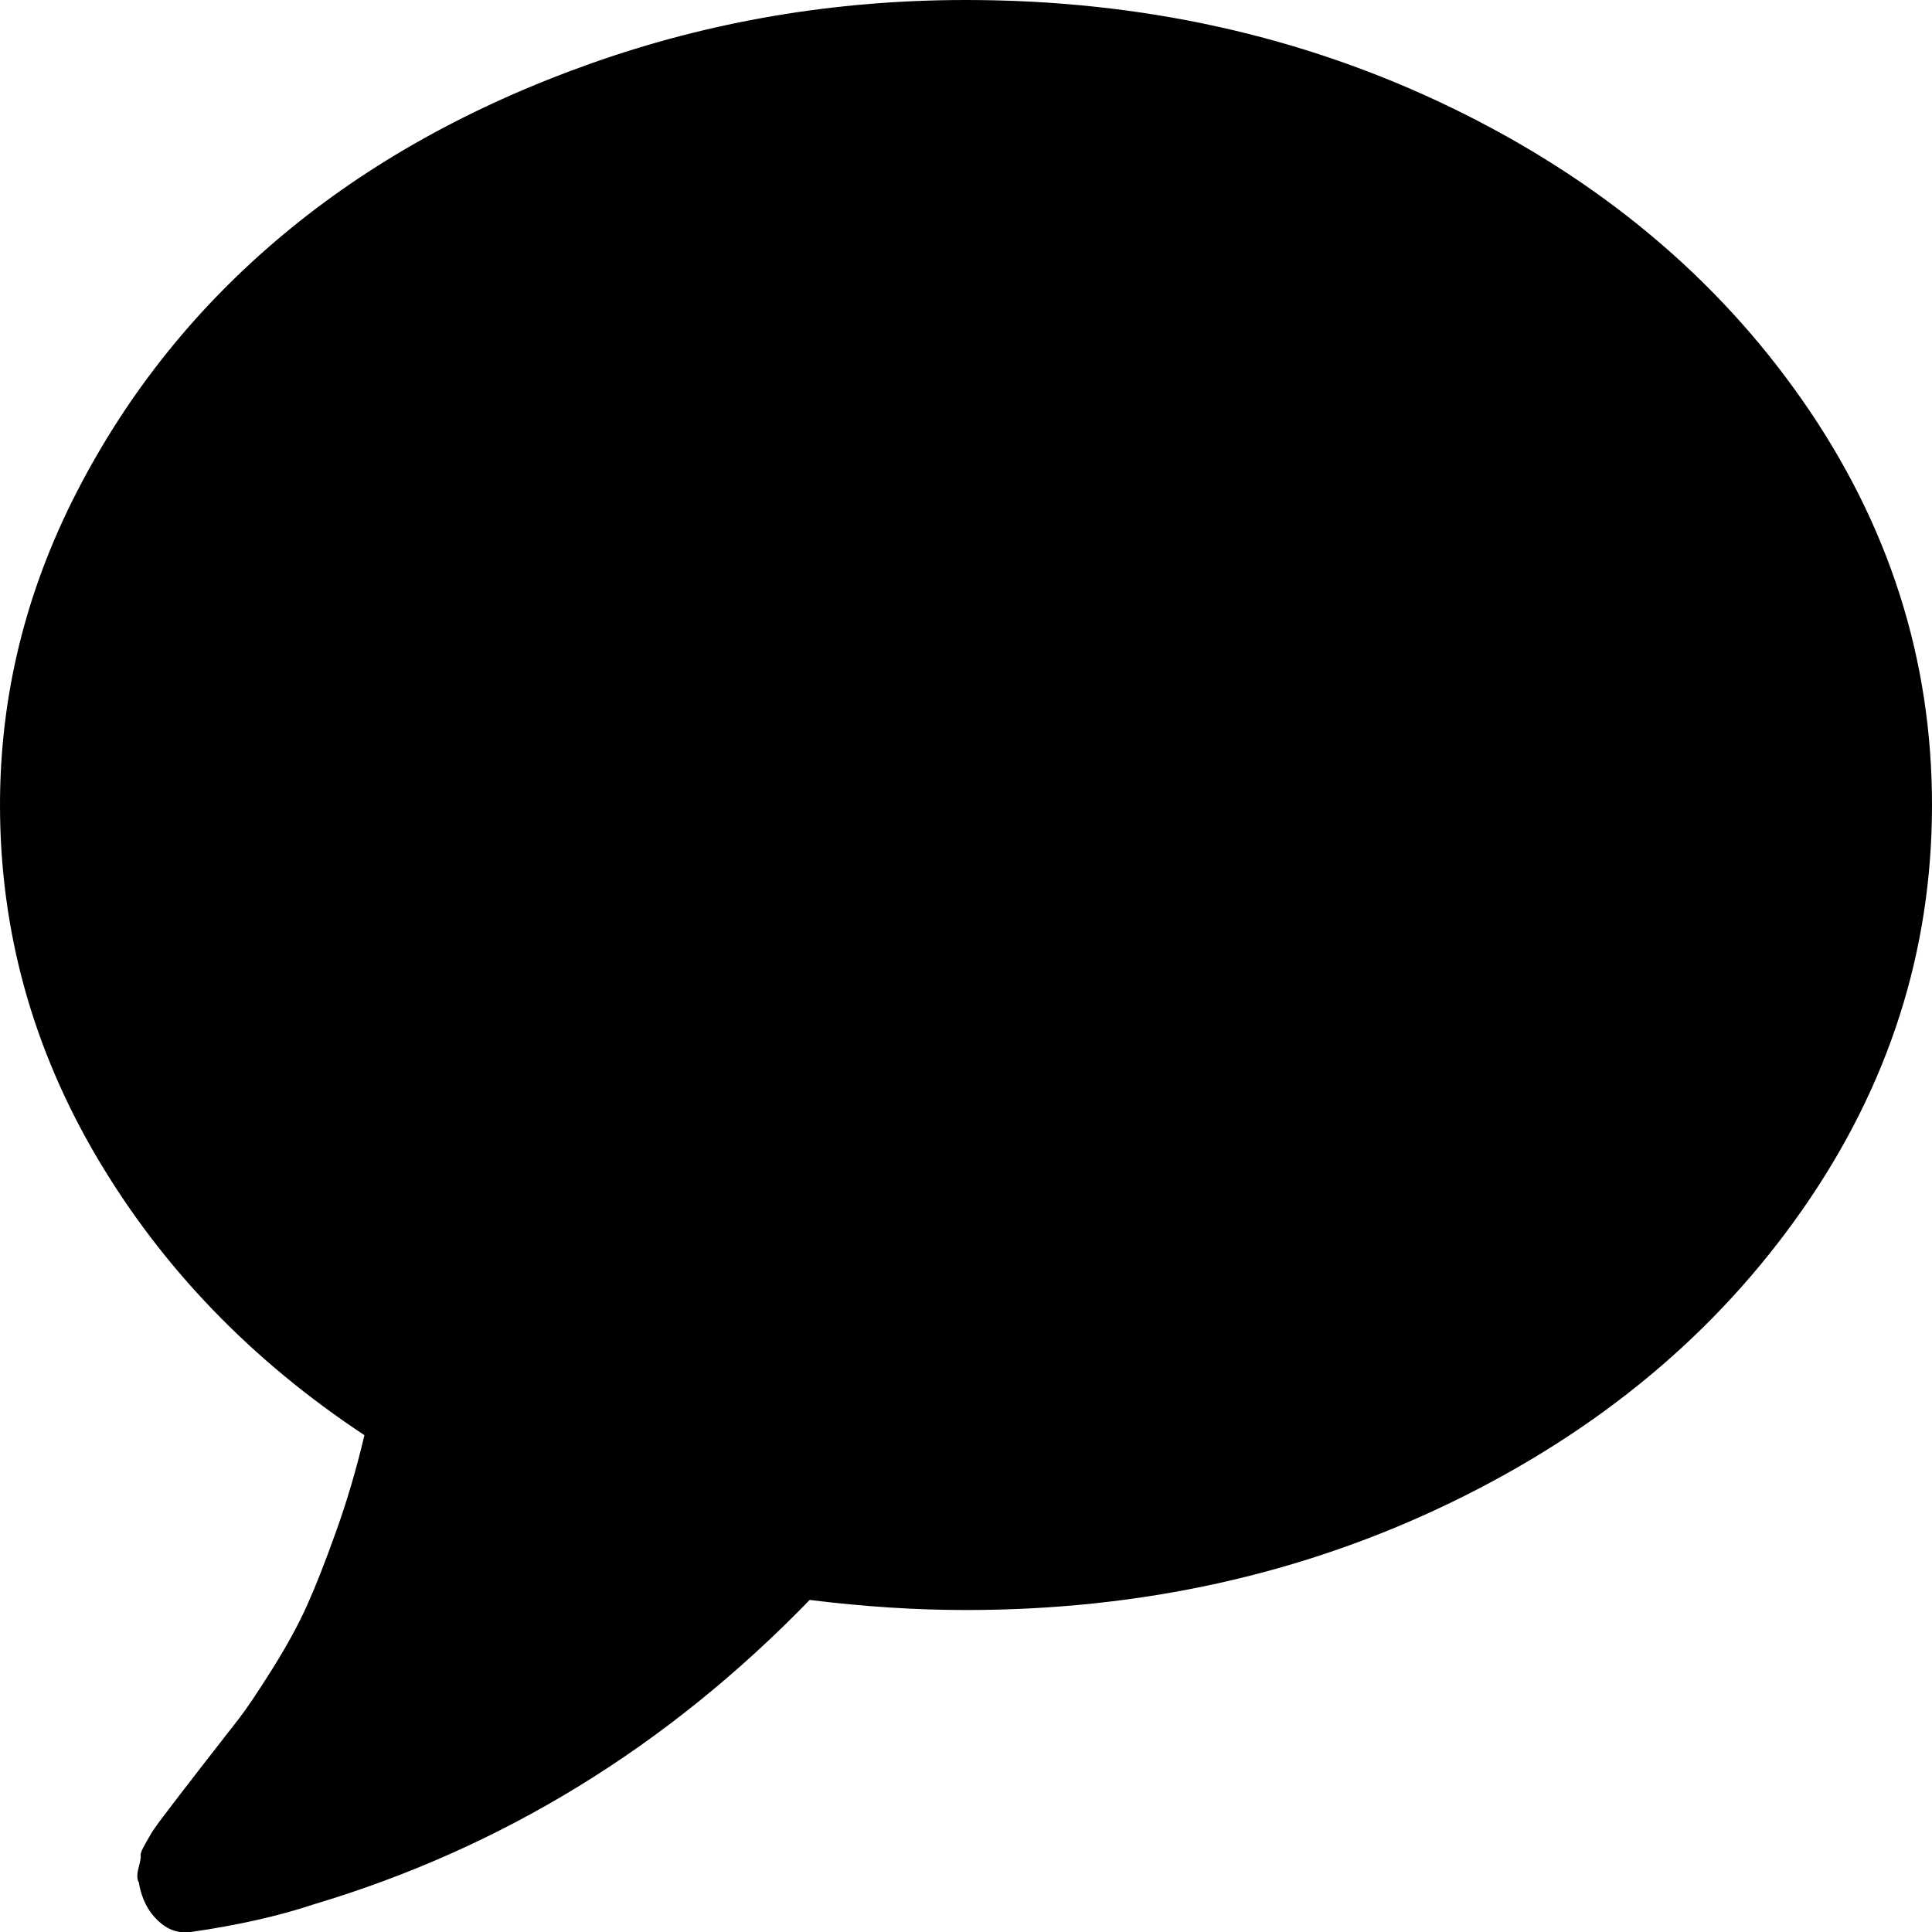 <svg width="32" height="32" viewBox="0 0 32 32" fill="none" xmlns="http://www.w3.org/2000/svg">
<g clip-path="url(#clip0_1_324)">
<path d="M32 13.333C32 15.75 31.286 17.983 29.857 20.031C28.429 22.08 26.488 23.698 24.036 24.885C21.583 26.073 18.905 26.667 16 26.667C15.167 26.667 14.304 26.611 13.411 26.5C11.054 28.931 8.315 30.611 5.196 31.542C4.613 31.736 3.935 31.889 3.161 32C2.958 32.028 2.777 31.965 2.616 31.812C2.455 31.66 2.351 31.458 2.304 31.208V31.188C2.268 31.132 2.265 31.049 2.295 30.938C2.324 30.826 2.336 30.757 2.33 30.729C2.324 30.701 2.351 30.635 2.411 30.531L2.518 30.344L2.643 30.167L2.786 29.979C2.869 29.868 3.054 29.628 3.339 29.26C3.625 28.892 3.83 28.628 3.955 28.469C4.08 28.309 4.265 28.035 4.509 27.646C4.753 27.257 4.946 26.903 5.089 26.583C5.232 26.264 5.393 25.854 5.571 25.354C5.75 24.854 5.905 24.326 6.036 23.771C4.167 22.535 2.693 21.007 1.616 19.188C0.539 17.368 0 15.417 0 13.333C0 11.528 0.423 9.802 1.268 8.156C2.113 6.51 3.25 5.09 4.679 3.896C6.107 2.701 7.81 1.753 9.786 1.052C11.762 0.351 13.833 0 16 0C18.905 0 21.583 0.594 24.036 1.781C26.488 2.969 28.429 4.587 29.857 6.635C31.286 8.684 32 10.917 32 13.333Z" fill="black"/>
</g>
<defs>
<clipPath id="clip0_1_324">
<rect width="32" height="32" fill="white"/>
</clipPath>
</defs>
</svg>
